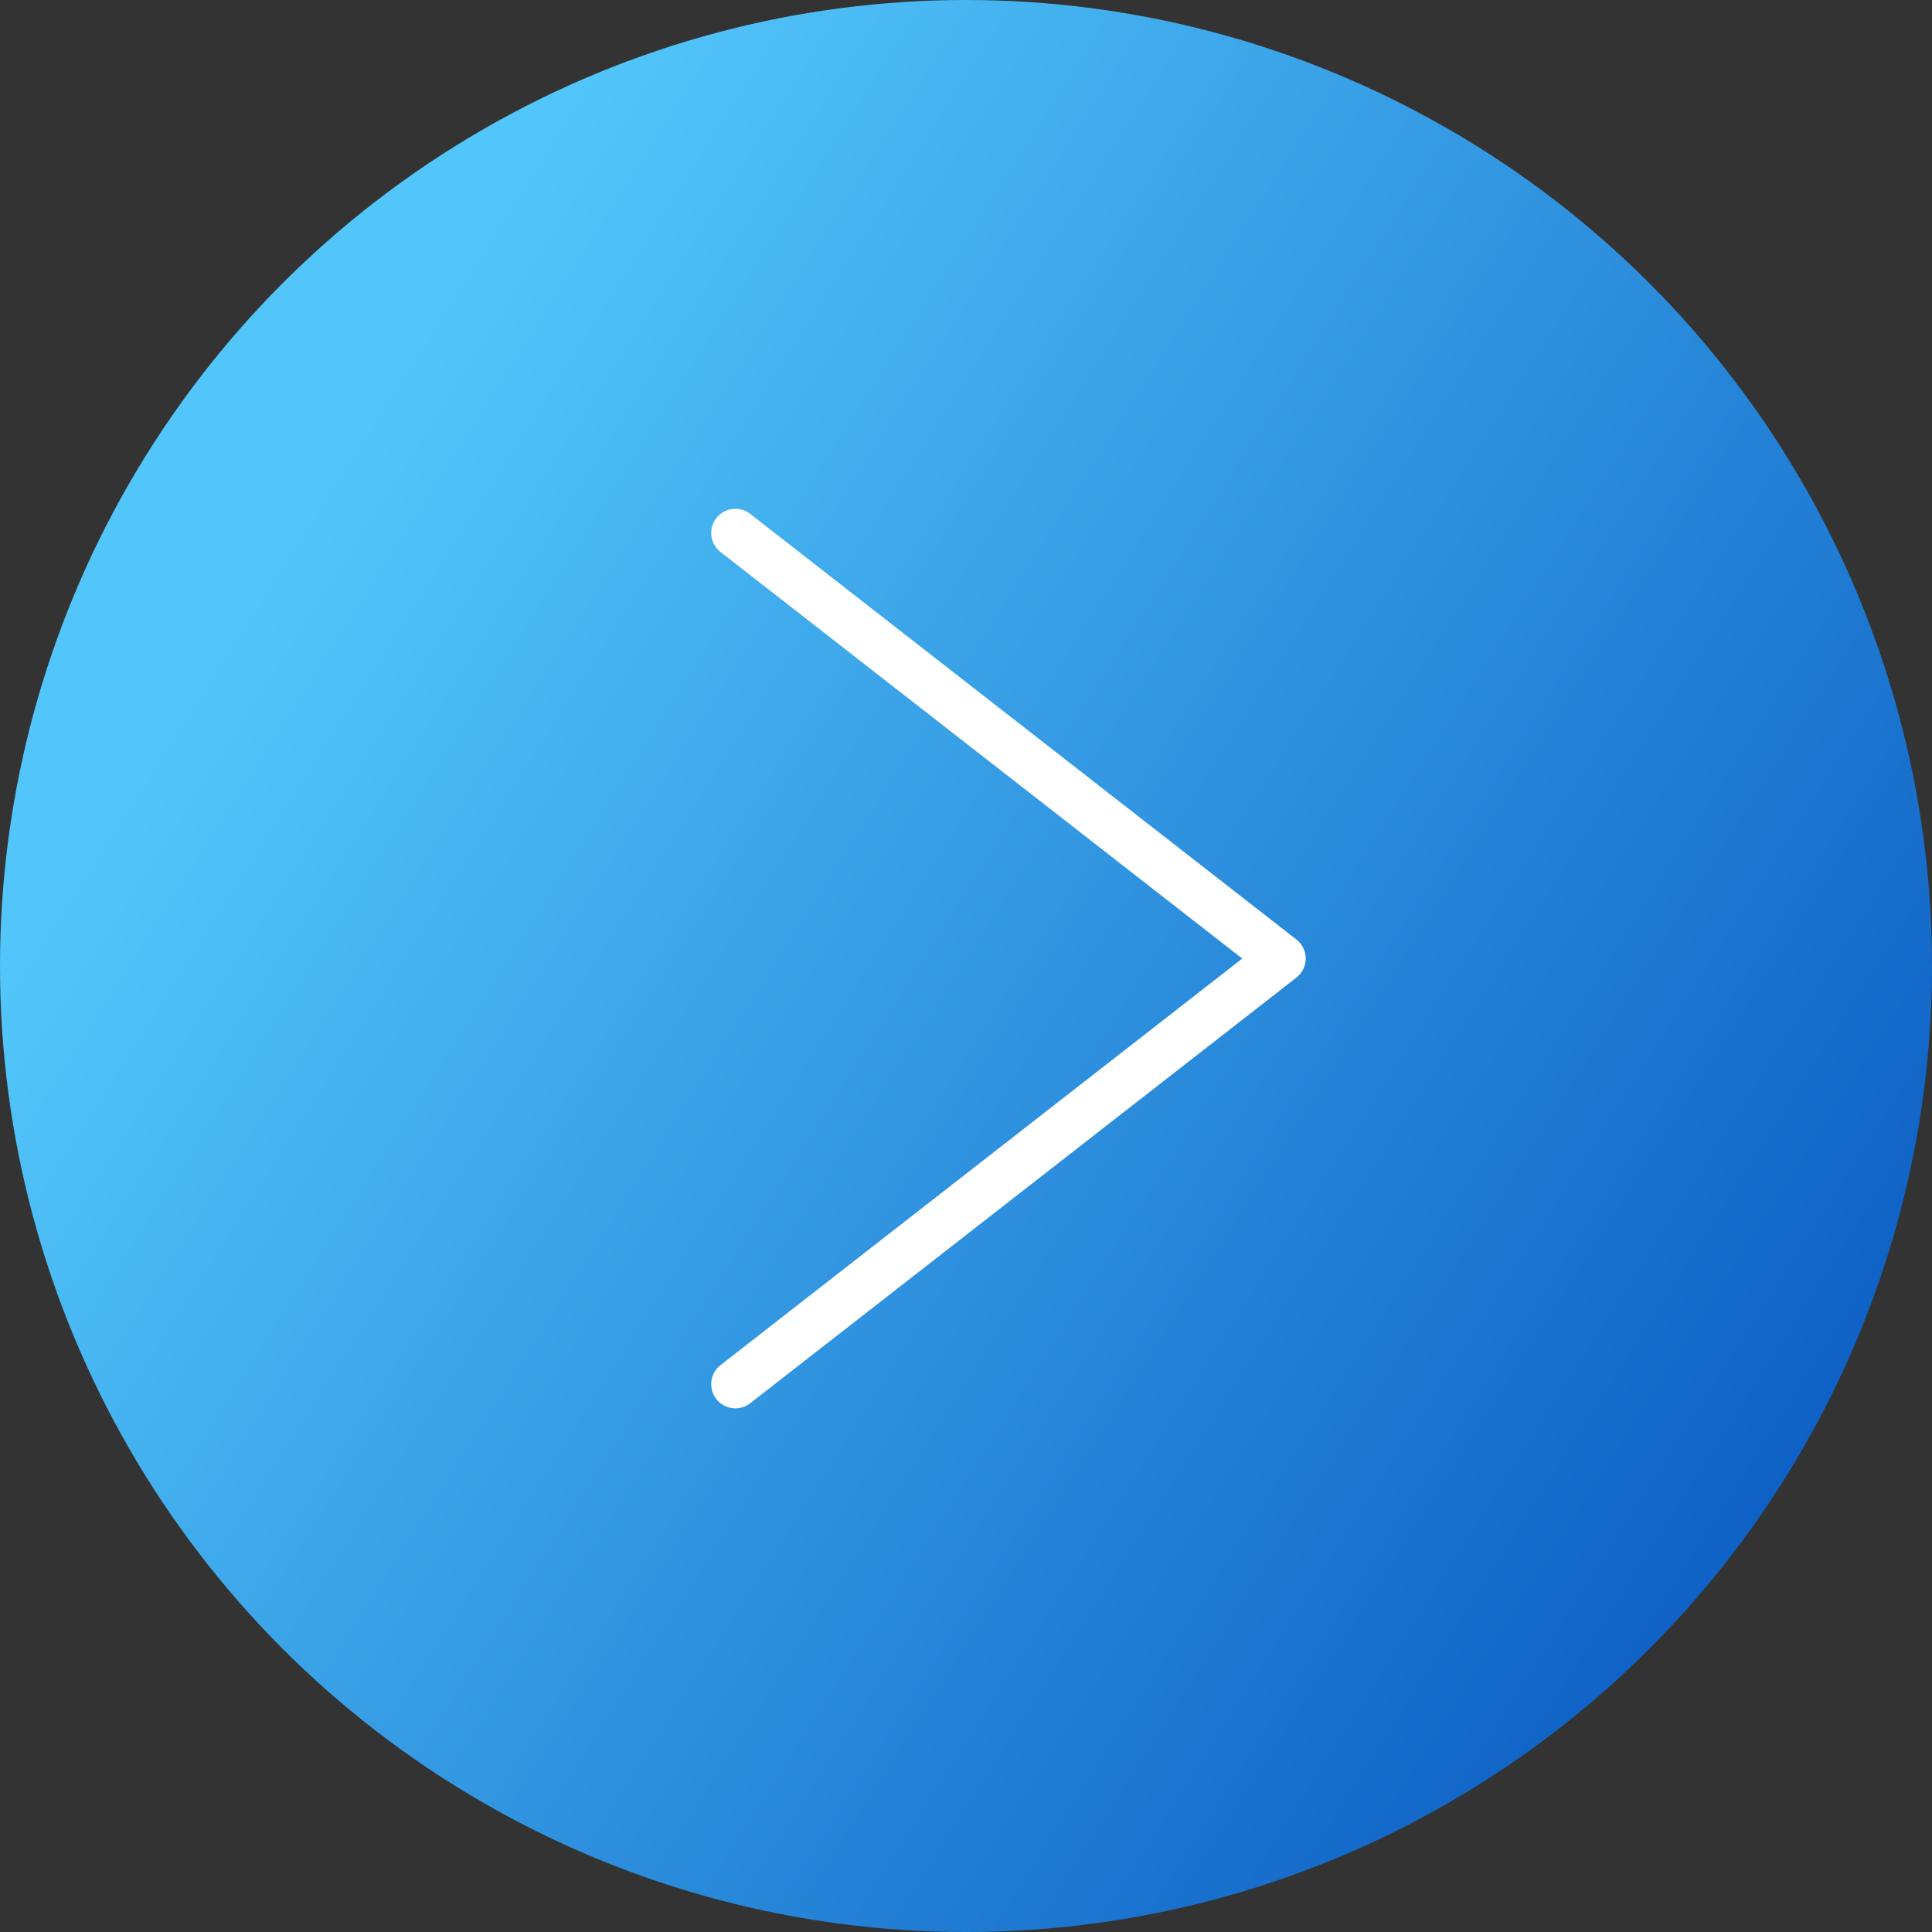 <svg xmlns="http://www.w3.org/2000/svg" xmlns:xlink="http://www.w3.org/1999/xlink" width="40" height="40" viewBox="0 0 40 40">
  <rect x="0" y="0" width="40" height="40" fill="#333333" stroke="none"/>
  <defs>
    <linearGradient id="linear-gradient" x1="0.126" y1="0.32" x2="1" y2="0.876" gradientUnits="objectBoundingBox">
      <stop offset="0" stop-color="#52c6fa"/>
      <stop offset="1" stop-color="#0553be"/>
    </linearGradient>
  </defs>
  <g id="グループ_1581" data-name="グループ 1581" transform="translate(-756 -2472)">
    <circle id="楕円形_285" data-name="楕円形 285" cx="20" cy="20" r="20" transform="translate(756 2472)" fill="url(#linear-gradient)"/>
    <g id="グループ_1576" data-name="グループ 1576" transform="translate(760.056 2485.793)">
      <g id="グループ_1488" data-name="グループ 1488" transform="translate(11.169 -2.759)">
        <g id="グループ_1525" data-name="グループ 1525">
          <path id="パス_37" data-name="パス 37" d="M34.592,18.019,45.9,9.207,34.592.395" transform="translate(-34.592 -0.395)" fill="none" stroke="#fff" stroke-linecap="round" stroke-linejoin="round" stroke-miterlimit="10" stroke-width="1"/>
        </g>
      </g>
    </g>
  </g>
</svg>
